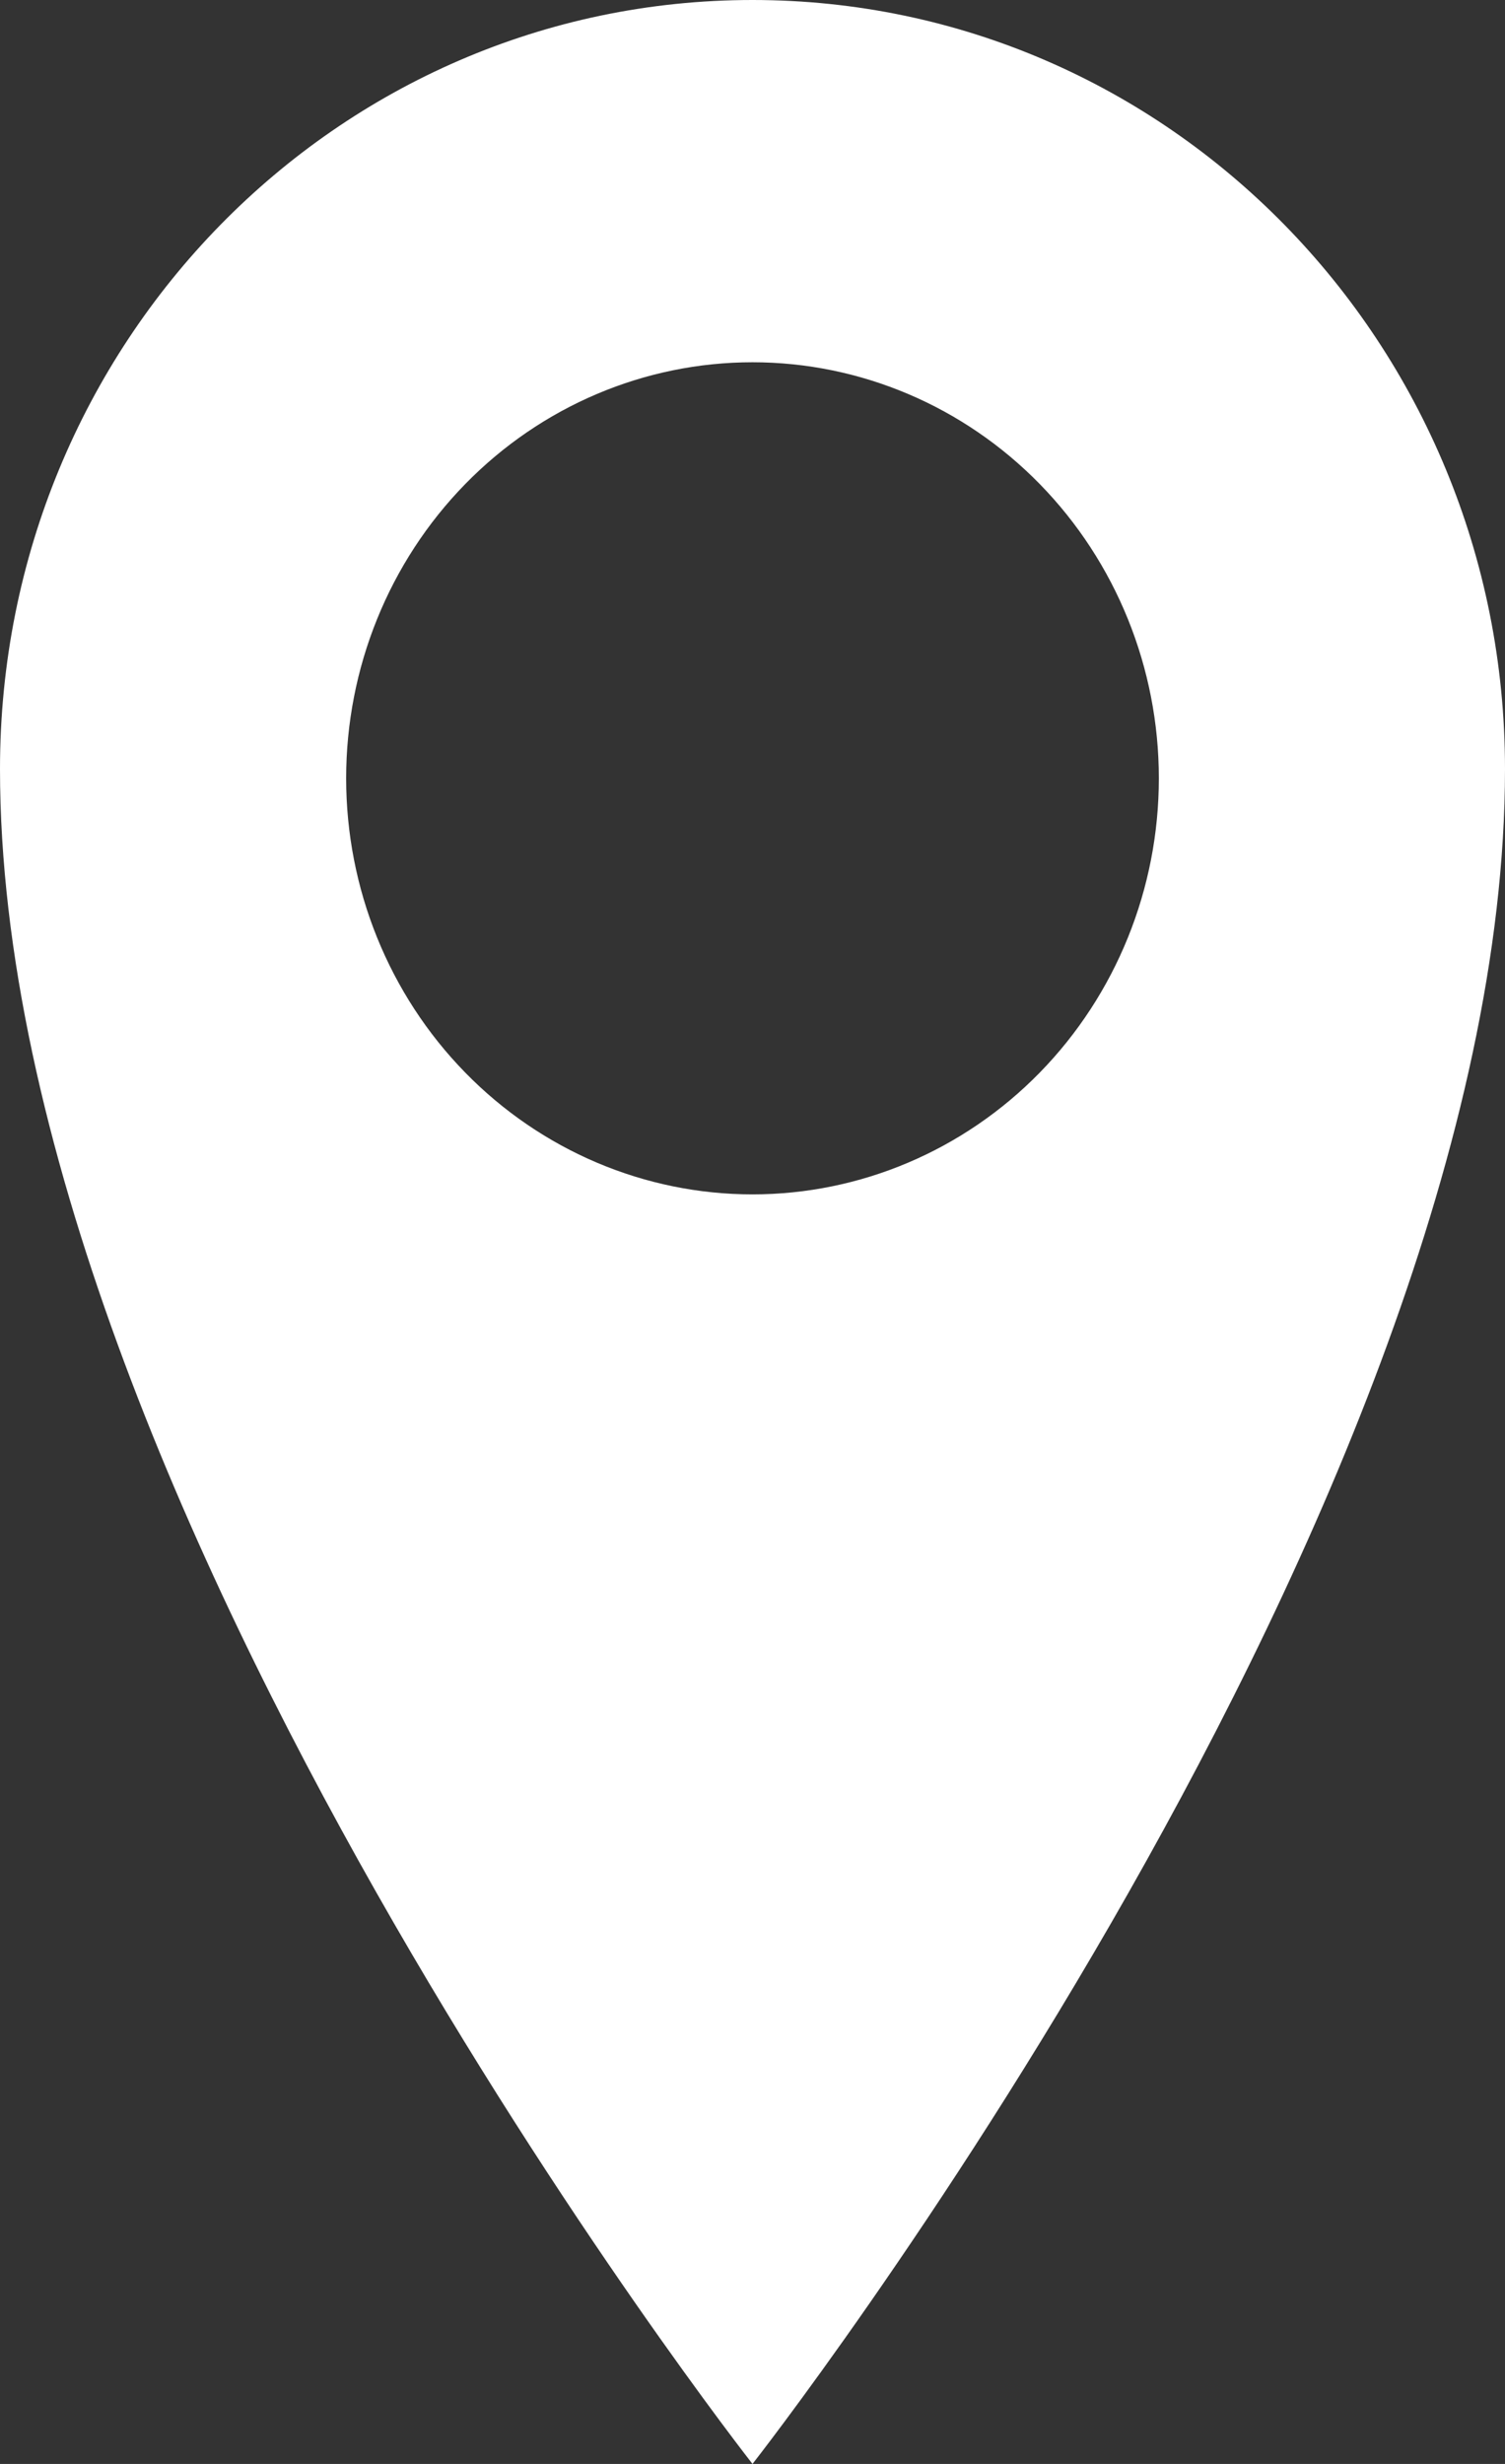 <?xml version="1.0" encoding="UTF-8"?> <svg xmlns="http://www.w3.org/2000/svg" width="88" height="144" viewBox="0 0 88 144" fill="none"><rect x="0" y="0" width="88" height="144" fill="#333333" stroke="none"/> <path d="M44 0C19.694 0 0 20.073 0 44.938C0 87.931 44 144 44 144C44 144 88 87.922 88 44.938C88 20.083 68.306 0 44 0ZM44 69.803C37.699 69.803 31.655 67.241 27.199 62.681C22.743 58.121 20.24 51.936 20.24 45.487C20.24 39.039 22.743 32.854 27.199 28.294C31.655 23.734 37.699 21.172 44 21.172C50.301 21.172 56.345 23.734 60.801 28.294C65.257 32.854 67.76 39.039 67.76 45.487C67.76 51.936 65.257 58.121 60.801 62.681C56.345 67.241 50.301 69.803 44 69.803Z" fill="white"></path> </svg> 
